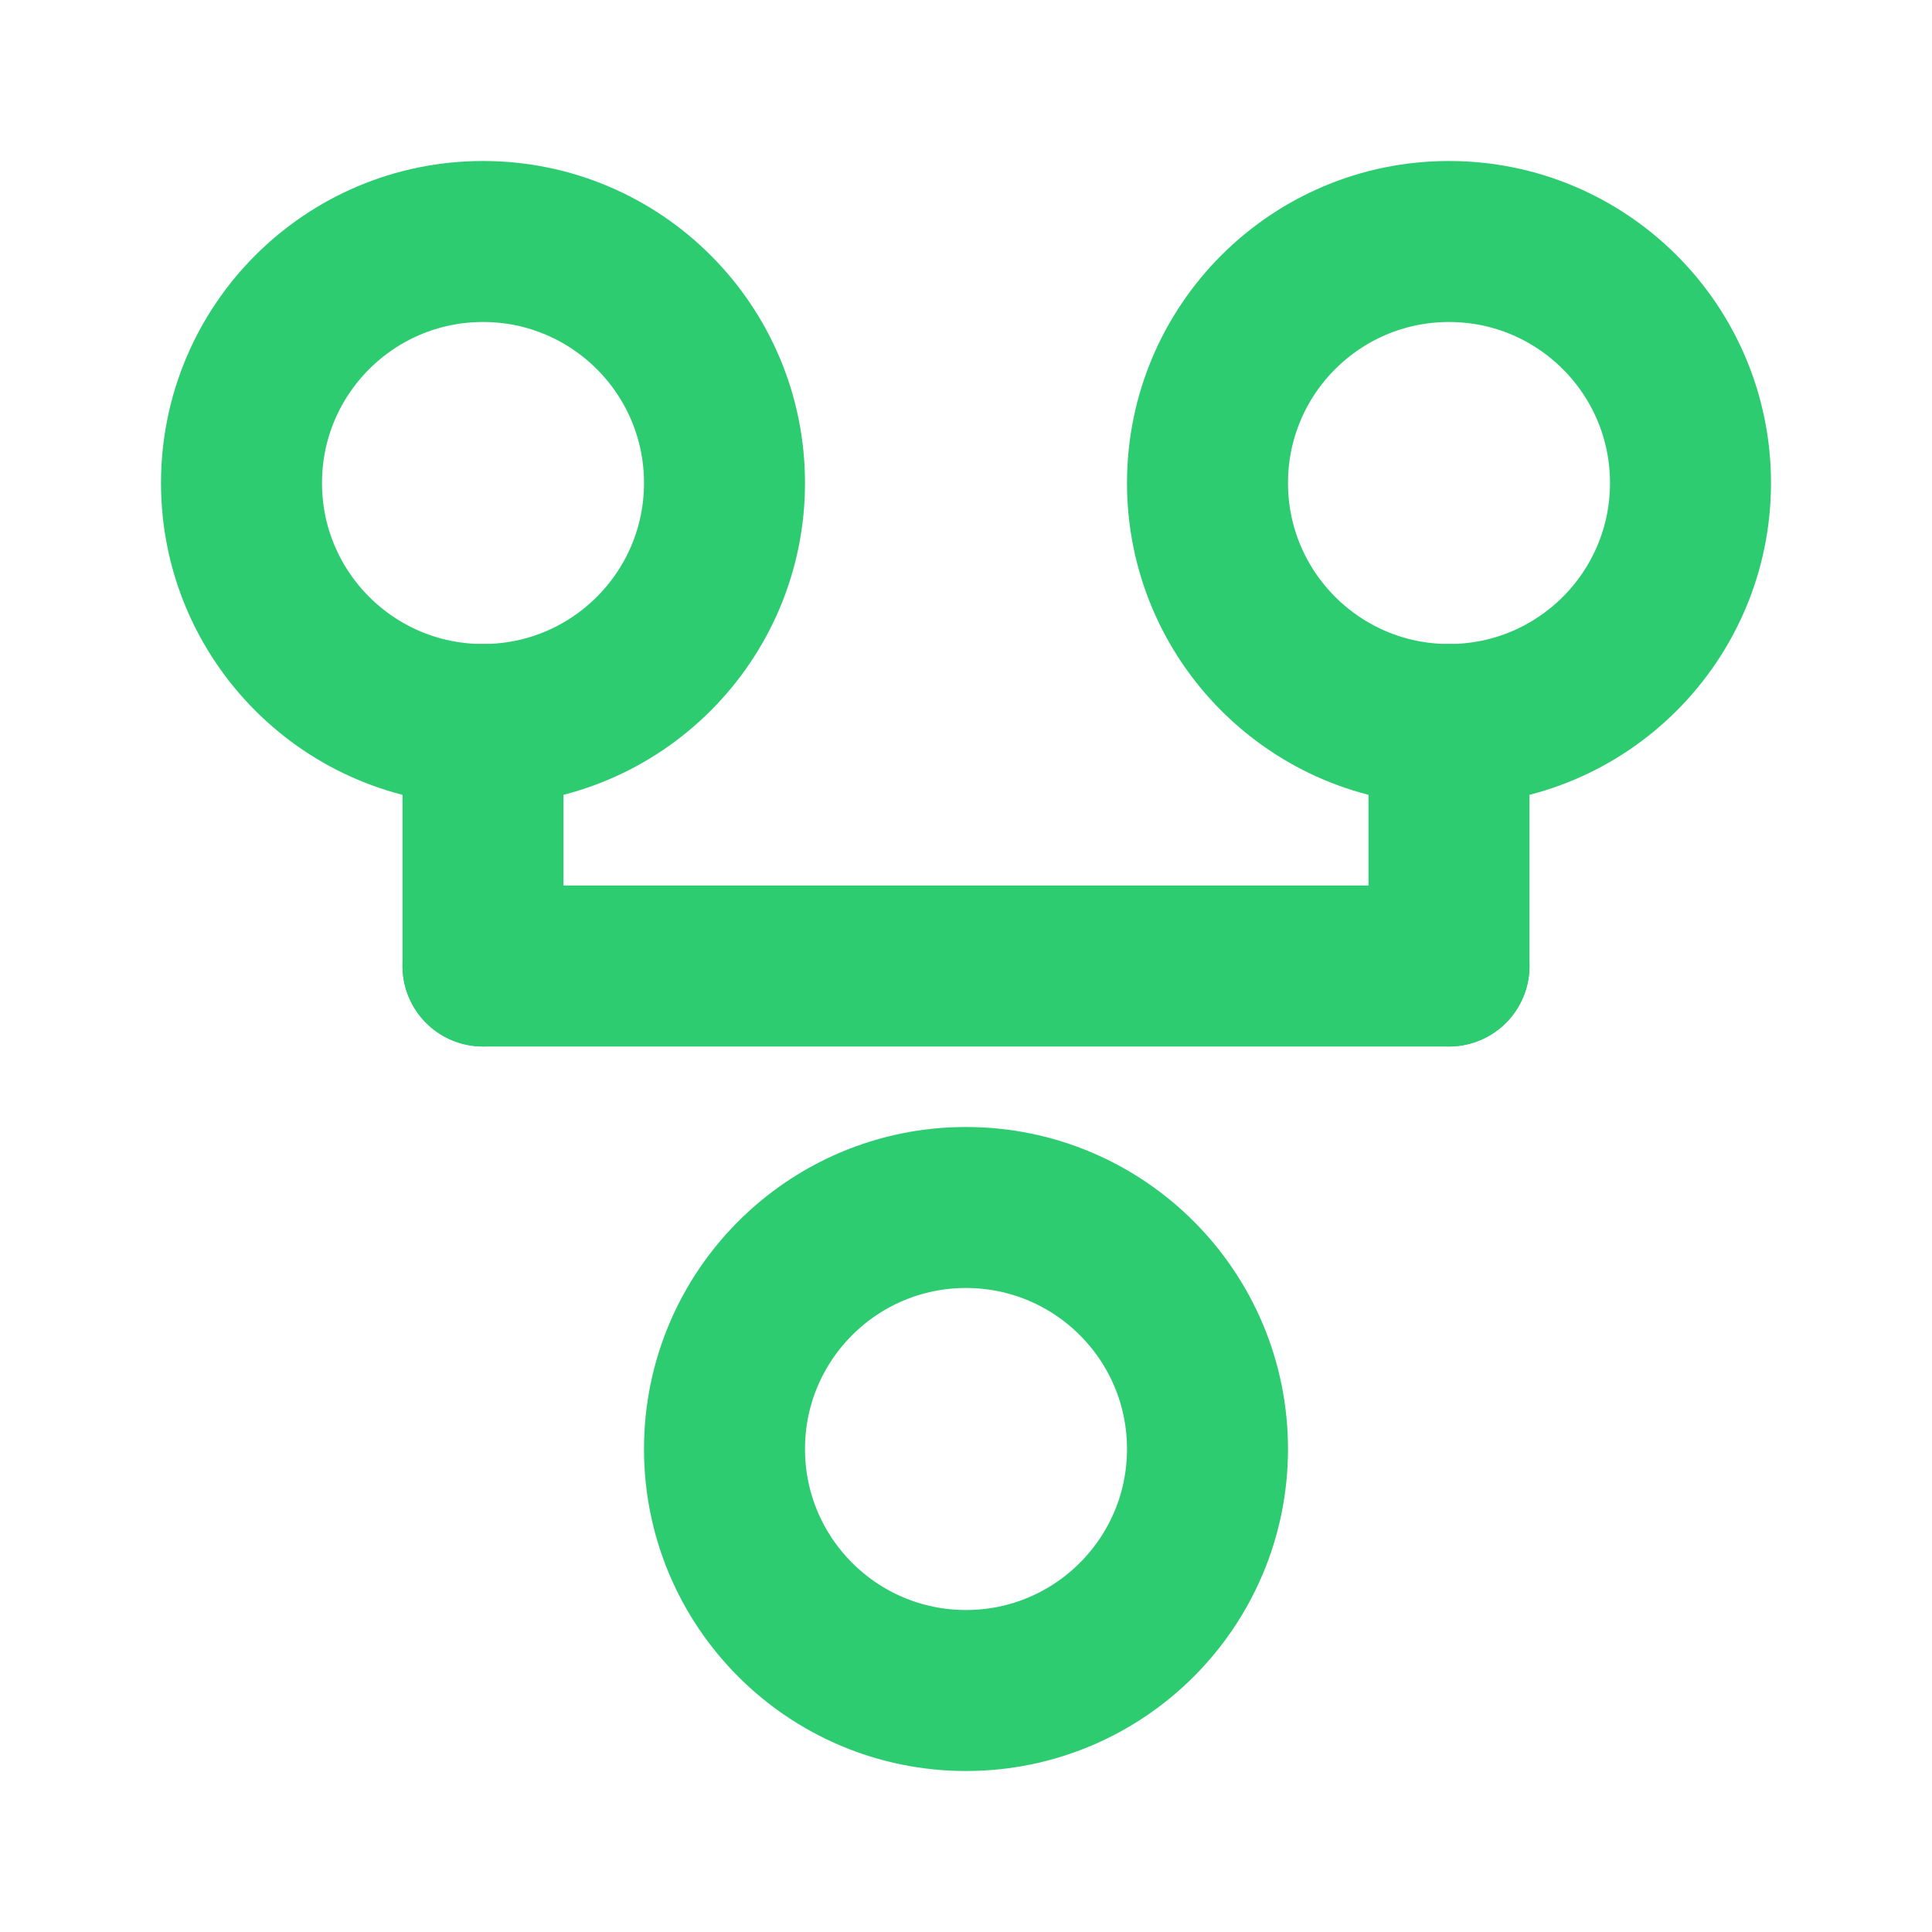 <svg xmlns="http://www.w3.org/2000/svg" width="30" height="30" viewBox="0 0 24 24" fill="none" stroke="#2ecc71" stroke-width="2" stroke-linecap="round" stroke-linejoin="round">
  <circle cx="6" cy="6" r="3"></circle>
  <circle cx="18" cy="6" r="3"></circle>
  <circle cx="12" cy="18" r="3"></circle>
  <line x1="6" y1="9" x2="6" y2="12"></line>
  <line x1="18" y1="9" x2="18" y2="12"></line>
  <line x1="6" y1="12" x2="18" y2="12"></line>
</svg> 